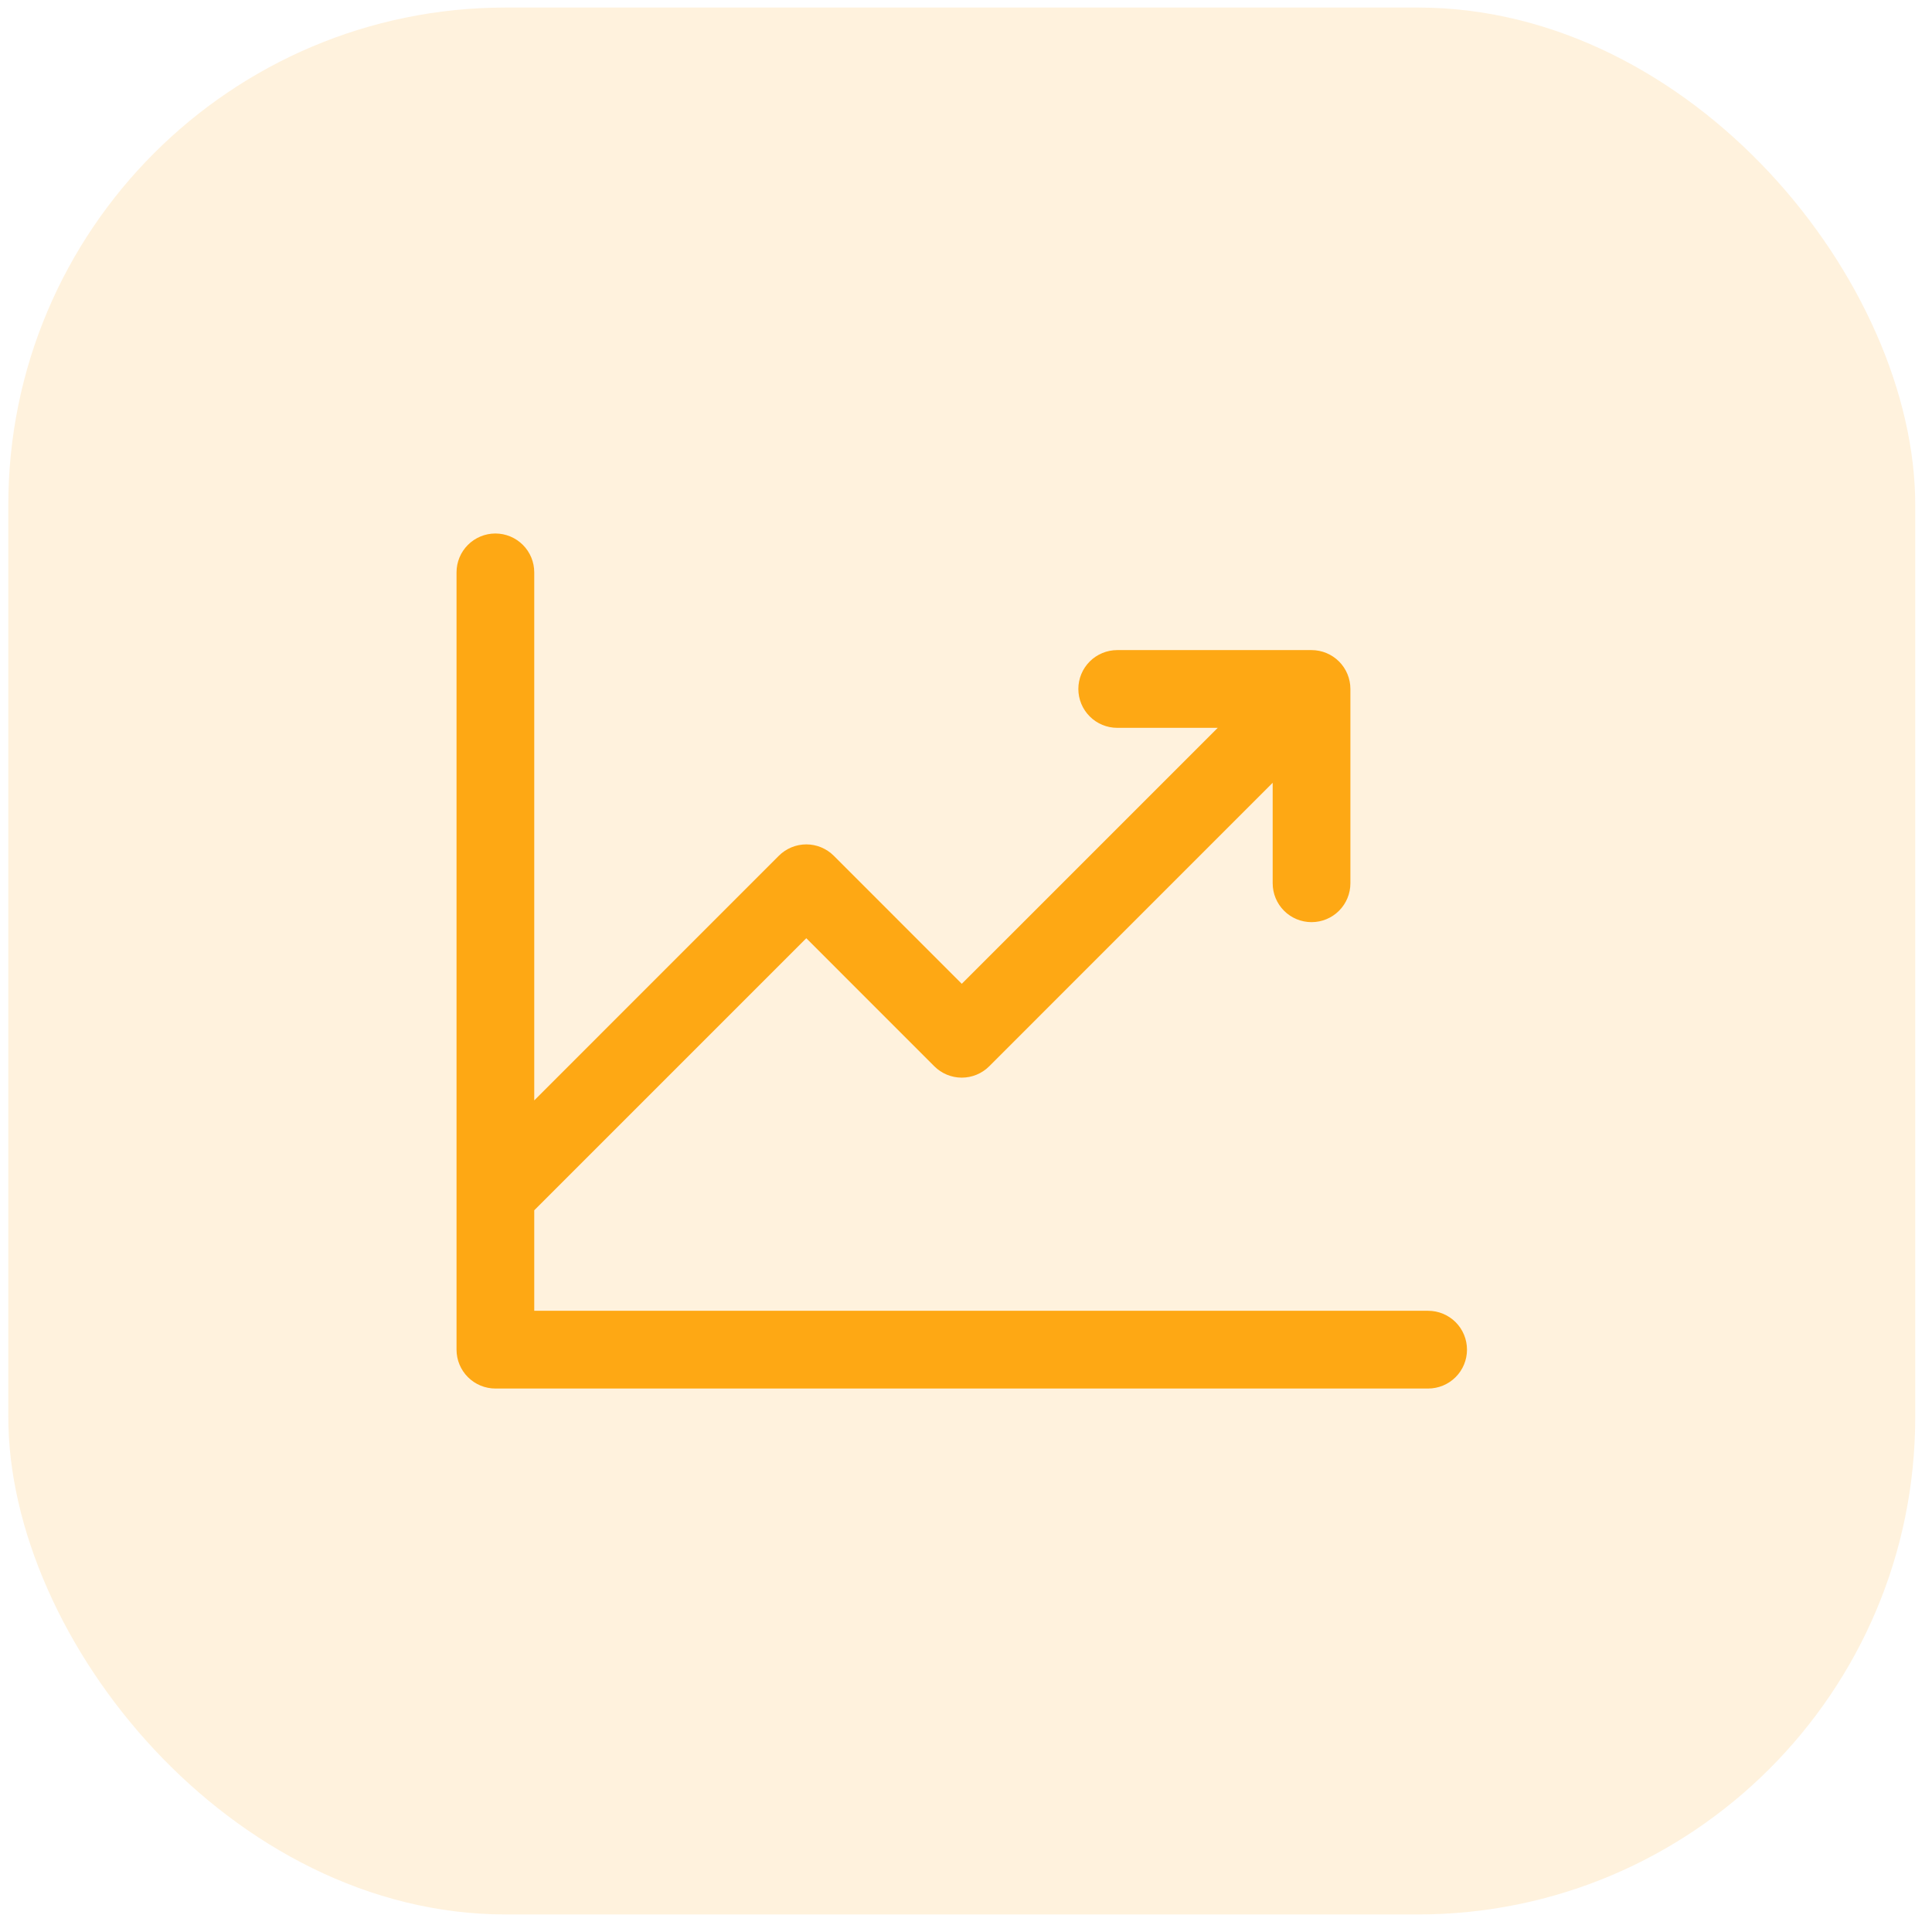 <svg width="80" height="80" viewBox="0 0 80 80" fill="none" xmlns="http://www.w3.org/2000/svg">
<rect x="0.344" y="0.312" width="78.962" height="78.962" rx="20.599" fill="#FFC157" fill-opacity="0.2"/>
<path d="M60.745 55.886C60.745 56.313 60.576 56.722 60.274 57.024C59.972 57.326 59.563 57.496 59.136 57.496H20.513C20.086 57.496 19.677 57.326 19.375 57.024C19.073 56.722 18.904 56.313 18.904 55.886V23.701C18.904 23.274 19.073 22.864 19.375 22.563C19.677 22.261 20.086 22.091 20.513 22.091C20.94 22.091 21.349 22.261 21.651 22.563C21.953 22.864 22.122 23.274 22.122 23.701V45.565L32.249 35.436C32.398 35.287 32.576 35.168 32.771 35.087C32.967 35.006 33.176 34.964 33.387 34.964C33.599 34.964 33.808 35.006 34.004 35.087C34.199 35.168 34.377 35.287 34.526 35.436L39.825 40.737L50.424 30.138H46.262C45.835 30.138 45.425 29.968 45.124 29.666C44.822 29.365 44.652 28.955 44.652 28.528C44.652 28.102 44.822 27.692 45.124 27.39C45.425 27.089 45.835 26.919 46.262 26.919H54.308C54.735 26.919 55.144 27.089 55.446 27.39C55.748 27.692 55.917 28.102 55.917 28.528V36.575C55.917 37.002 55.748 37.411 55.446 37.713C55.144 38.015 54.735 38.184 54.308 38.184C53.881 38.184 53.472 38.015 53.17 37.713C52.868 37.411 52.699 37.002 52.699 36.575V32.413L40.963 44.151C40.814 44.3 40.636 44.419 40.441 44.5C40.245 44.581 40.036 44.623 39.825 44.623C39.613 44.623 39.404 44.581 39.208 44.5C39.013 44.419 38.835 44.3 38.686 44.151L33.387 38.85L22.122 50.115V54.277H59.136C59.563 54.277 59.972 54.447 60.274 54.748C60.576 55.05 60.745 55.459 60.745 55.886Z" fill="#FEA814"/>
</svg>
